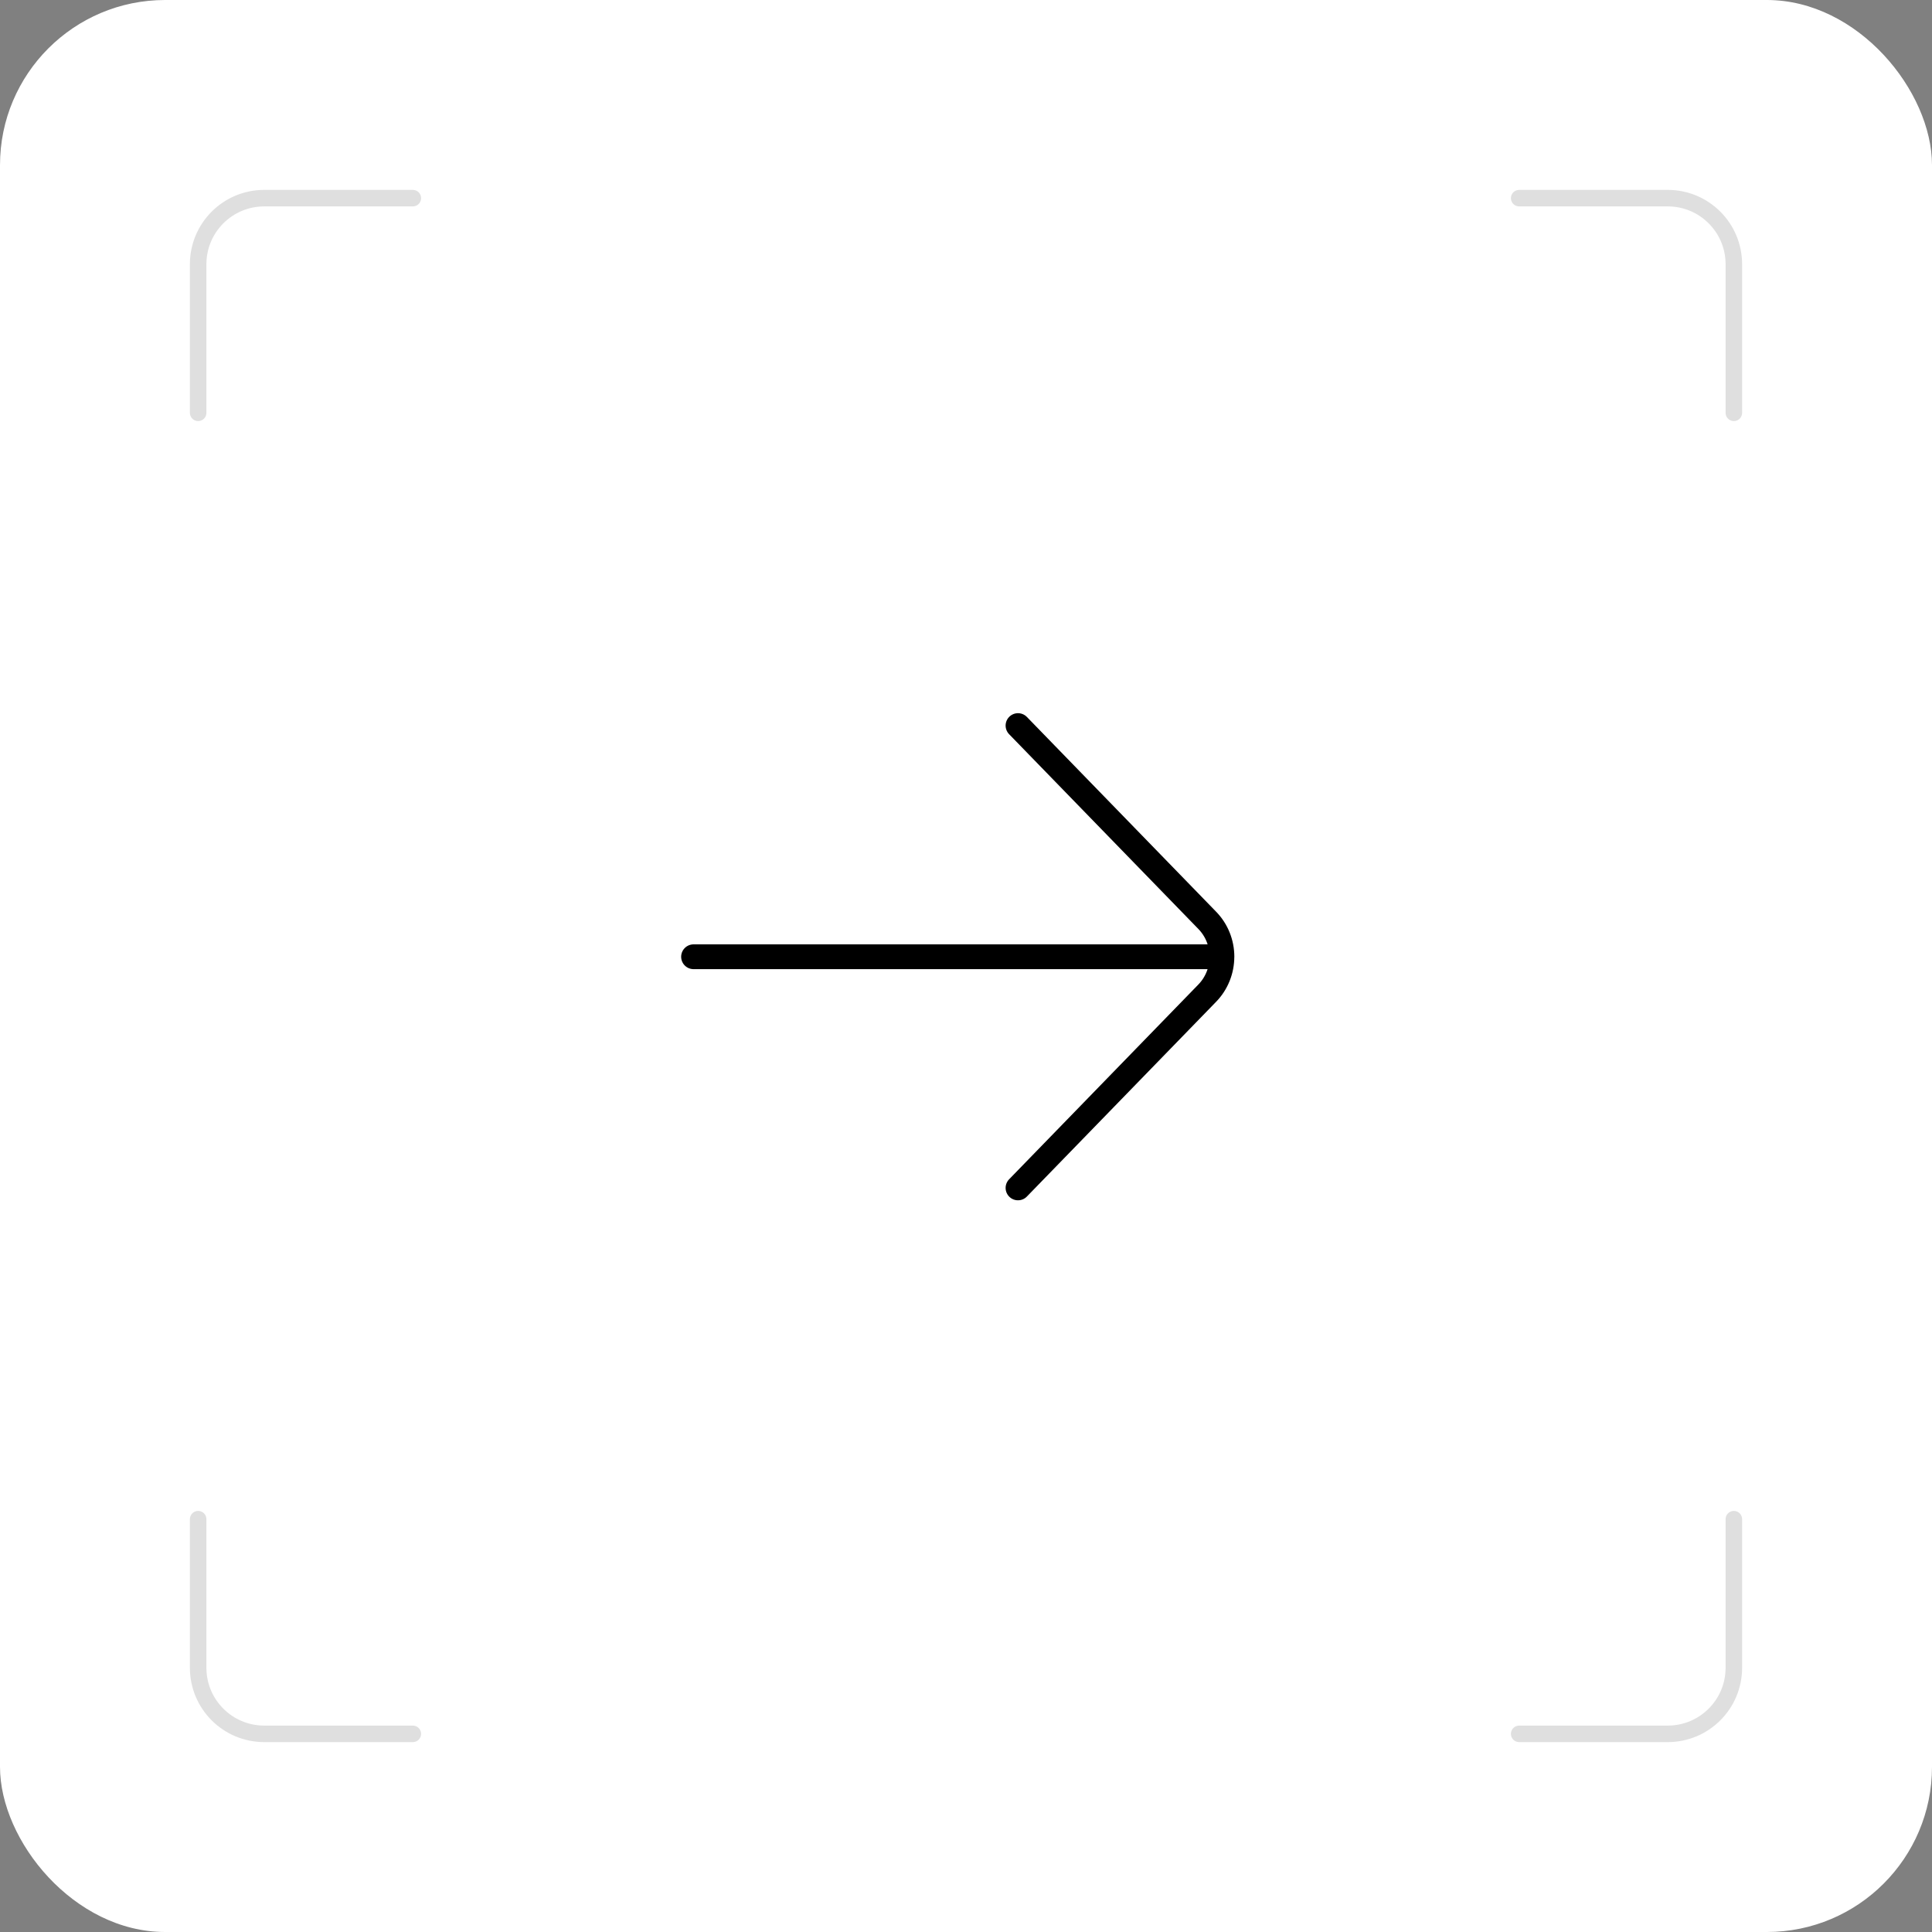 <?xml version="1.0" encoding="UTF-8"?> <svg xmlns="http://www.w3.org/2000/svg" width="117" height="117" viewBox="0 0 117 117" fill="none"><rect x="0" y="0" width="117" height="117" fill="#808080" stroke="none"/><rect width="117" height="117" rx="10" fill="white"></rect><path d="M12 25V16C12 13.791 13.791 12 16 12H25" stroke="#DFDFDF" stroke-linecap="round"></path><path d="M105 25V16C105 13.791 103.209 12 101 12H92" stroke="#DFDFDF" stroke-linecap="round"></path><path d="M12 92V101C12 103.209 13.791 105 16 105H25" stroke="#DFDFDF" stroke-linecap="round"></path><path d="M105 92V101C105 103.209 103.209 105 101 105H92" stroke="#DFDFDF" stroke-linecap="round"></path><path d="M42 57.94L74 57.94C74 57.115 73.682 56.324 73.115 55.741L61.649 43.94M61.649 71.939L73.115 60.138C73.681 59.554 73.998 58.764 73.998 57.94" stroke="black" stroke-width="1.5" stroke-linecap="round" stroke-linejoin="round"></path></svg> 